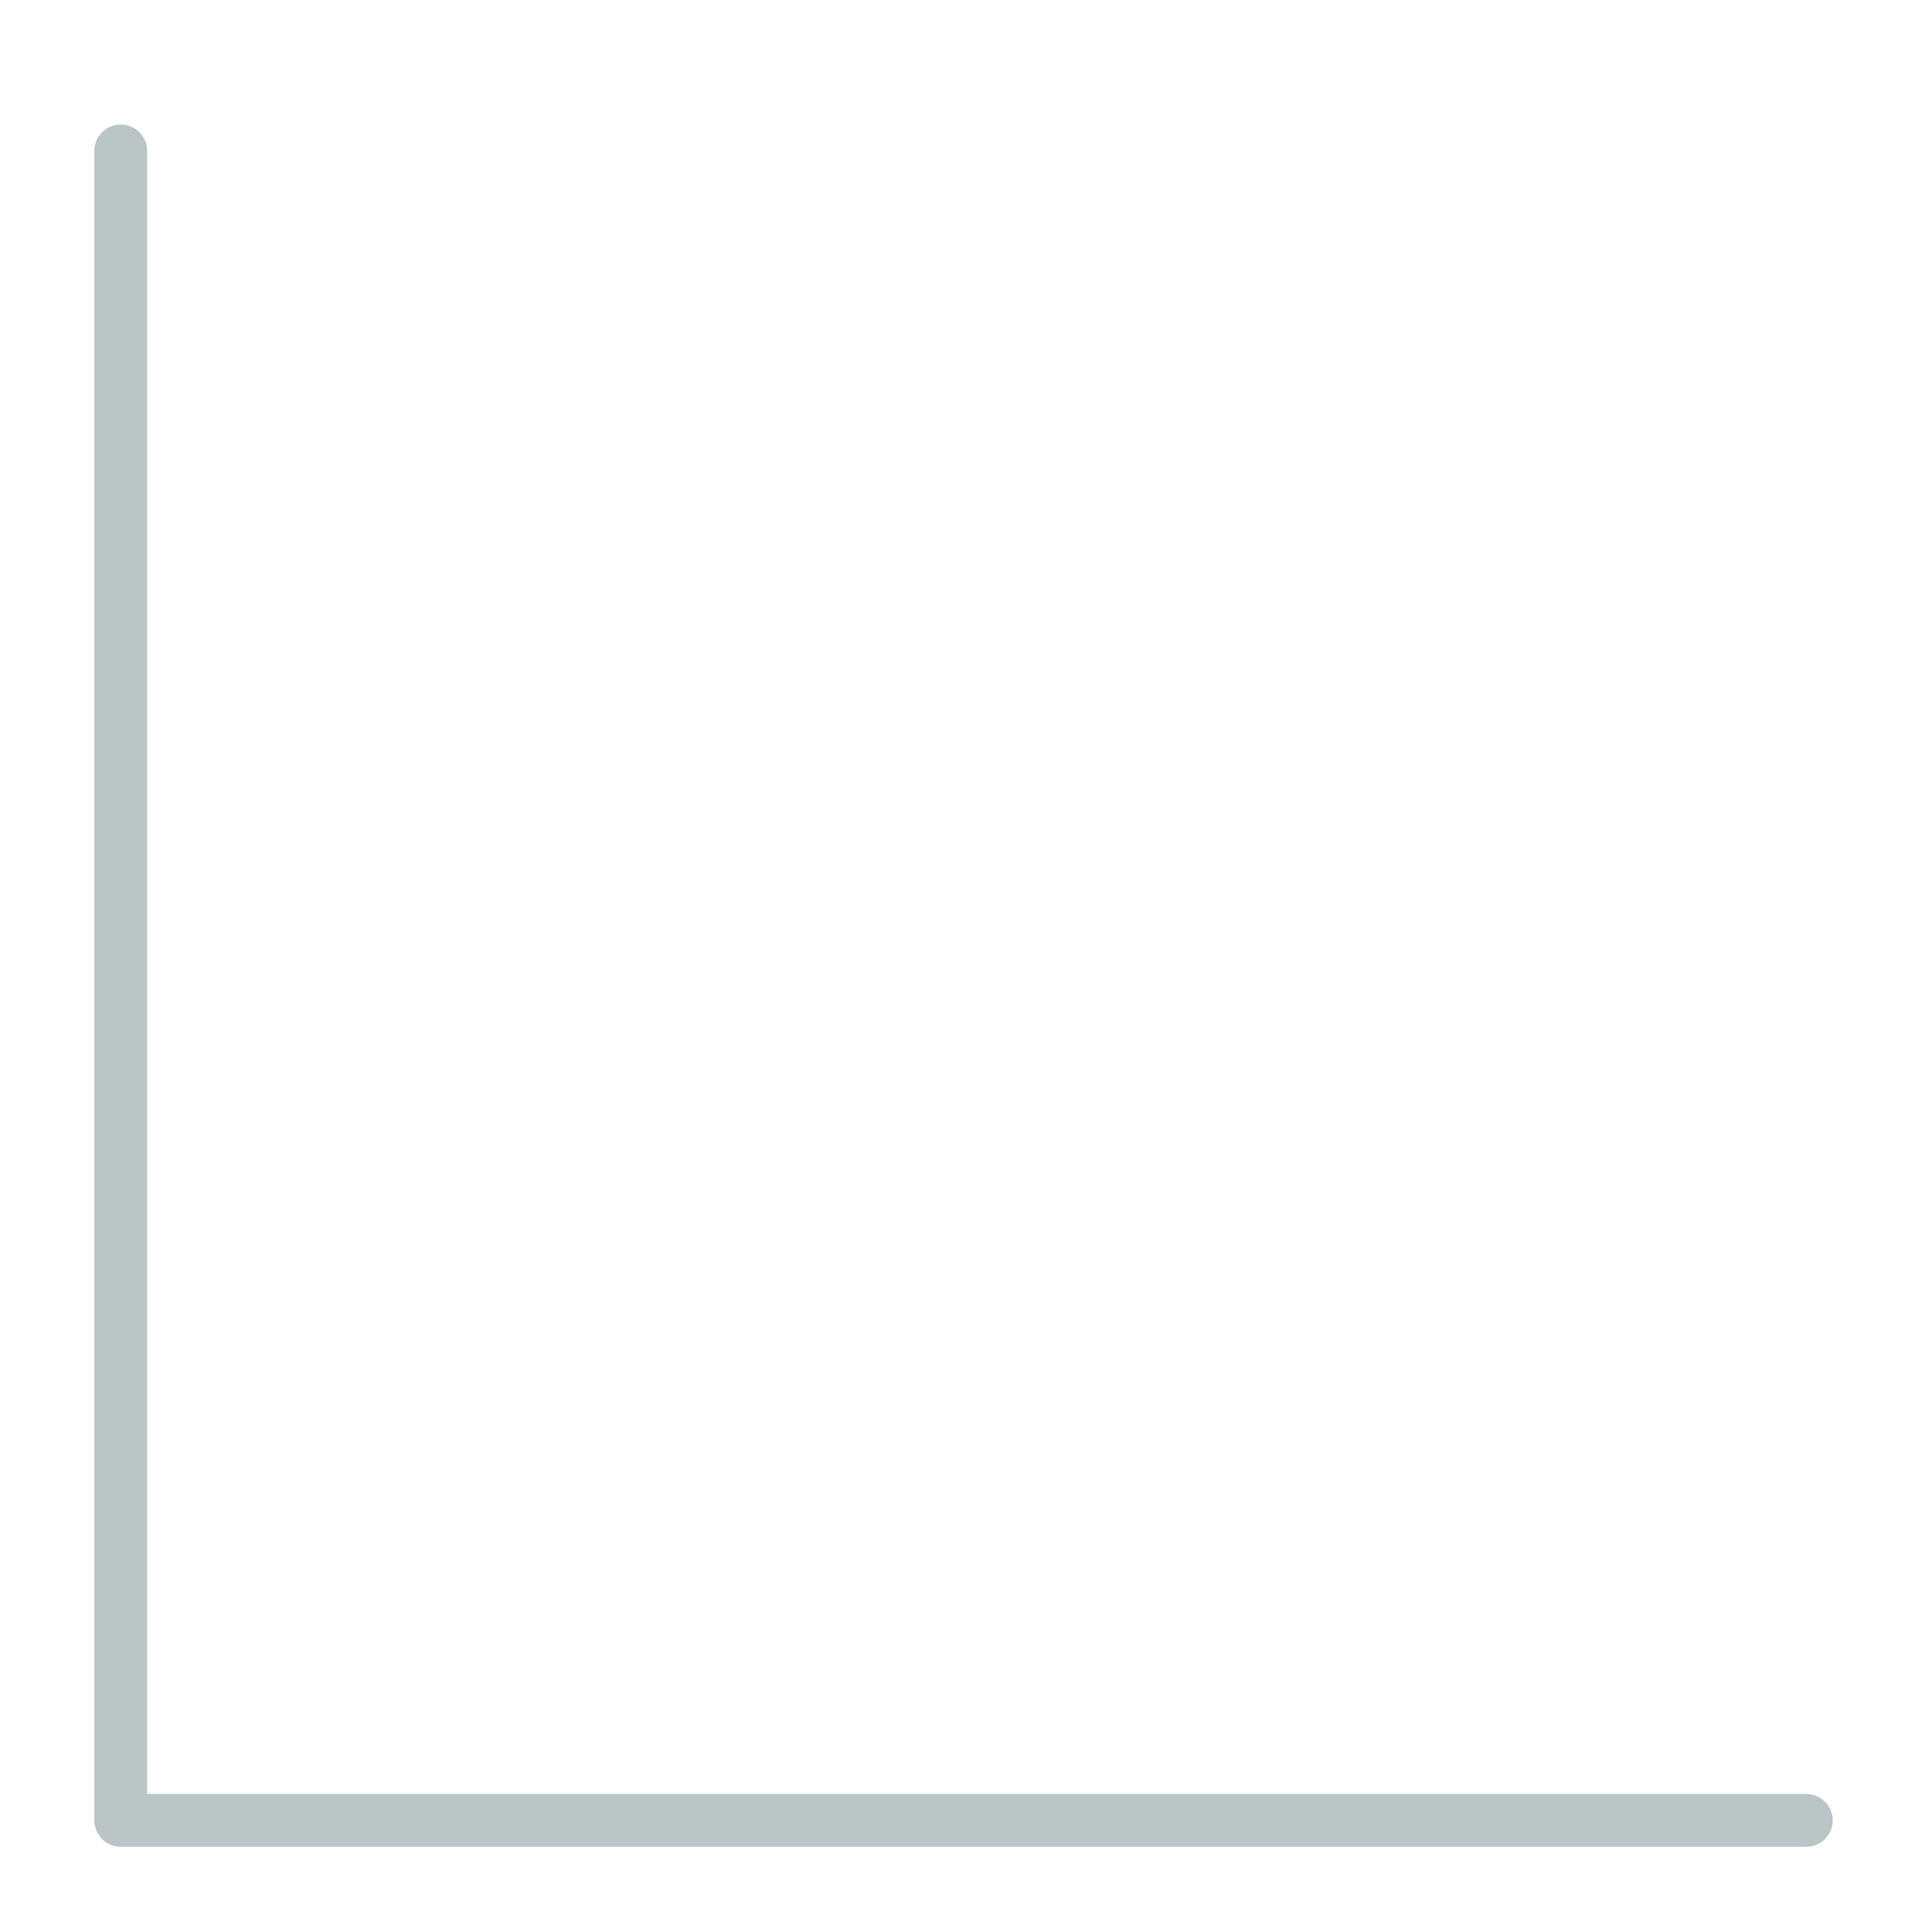 <?xml version="1.0" encoding="iso-8859-1"?>
<!-- Generator: Adobe Illustrator 18.1.1, SVG Export Plug-In . SVG Version: 6.00 Build 0)  -->
<!DOCTYPE svg PUBLIC "-//W3C//DTD SVG 1.1//EN" "http://www.w3.org/Graphics/SVG/1.1/DTD/svg11.dtd">
<svg version="1.1" xmlns="http://www.w3.org/2000/svg" xmlns:xlink="http://www.w3.org/1999/xlink" x="0px" y="0px"
	 viewBox="0 0 512 512" enable-background="new 0 0 512 512" xml:space="preserve">
<g id="Layer_6">
	<path fill="#B9C5C6" d="M478.685,489.418H32c-3.866,0-7-3.134-7-7V40c0-3.866,3.134-7,7-7s7,3.134,7,7v435.418h439.685
		c3.866,0,7,3.134,7,7S482.551,489.418,478.685,489.418z"/>
</g>
<g id="Layer_1">
</g>
</svg>
